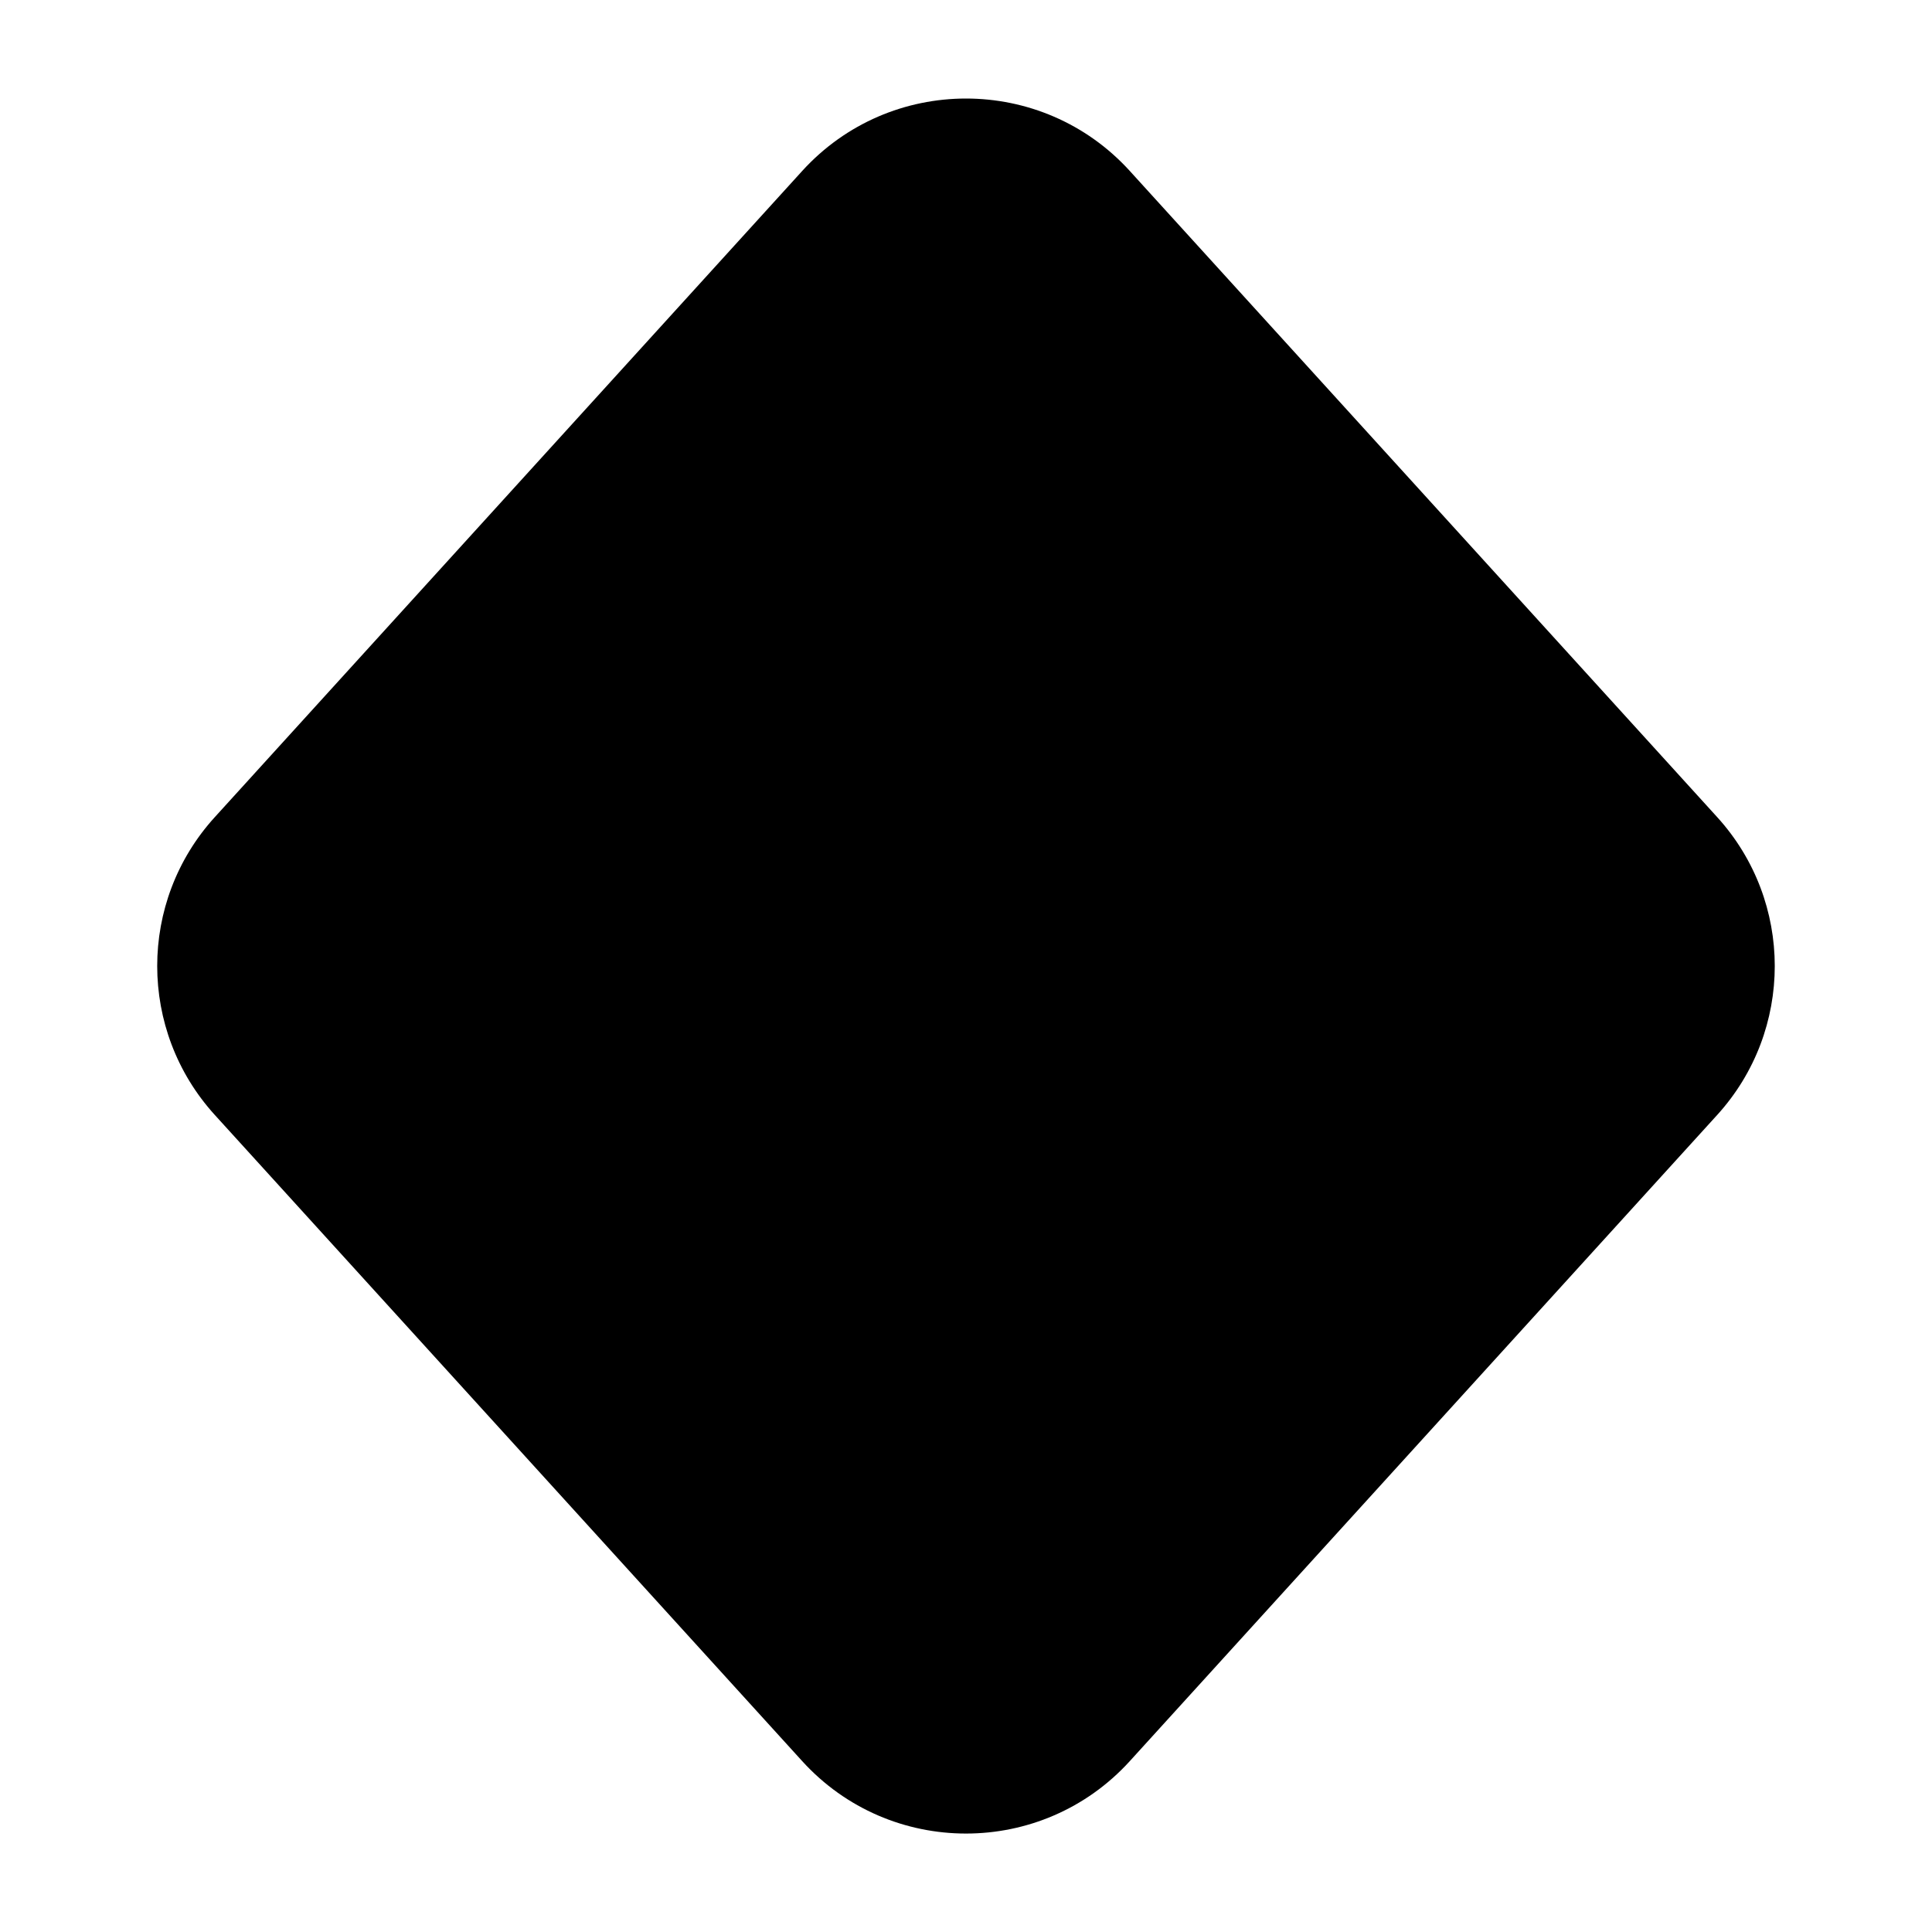 <svg width="24" height="24" viewBox="0 0 24 24" stroke-width="1.5" fill="none" xmlns="http://www.w3.org/2000/svg">
<path d="M9.965 2.124C11.056 0.924 12.944 0.924 14.035 2.124L21.332 10.151C22.285 11.2 22.285 12.801 21.332 13.85L14.035 21.877C12.944 23.077 11.056 23.077 9.965 21.877L2.668 13.85C1.715 12.801 1.714 11.2 2.668 10.151L9.965 2.124Z" fill="currentColor"/>
</svg>
